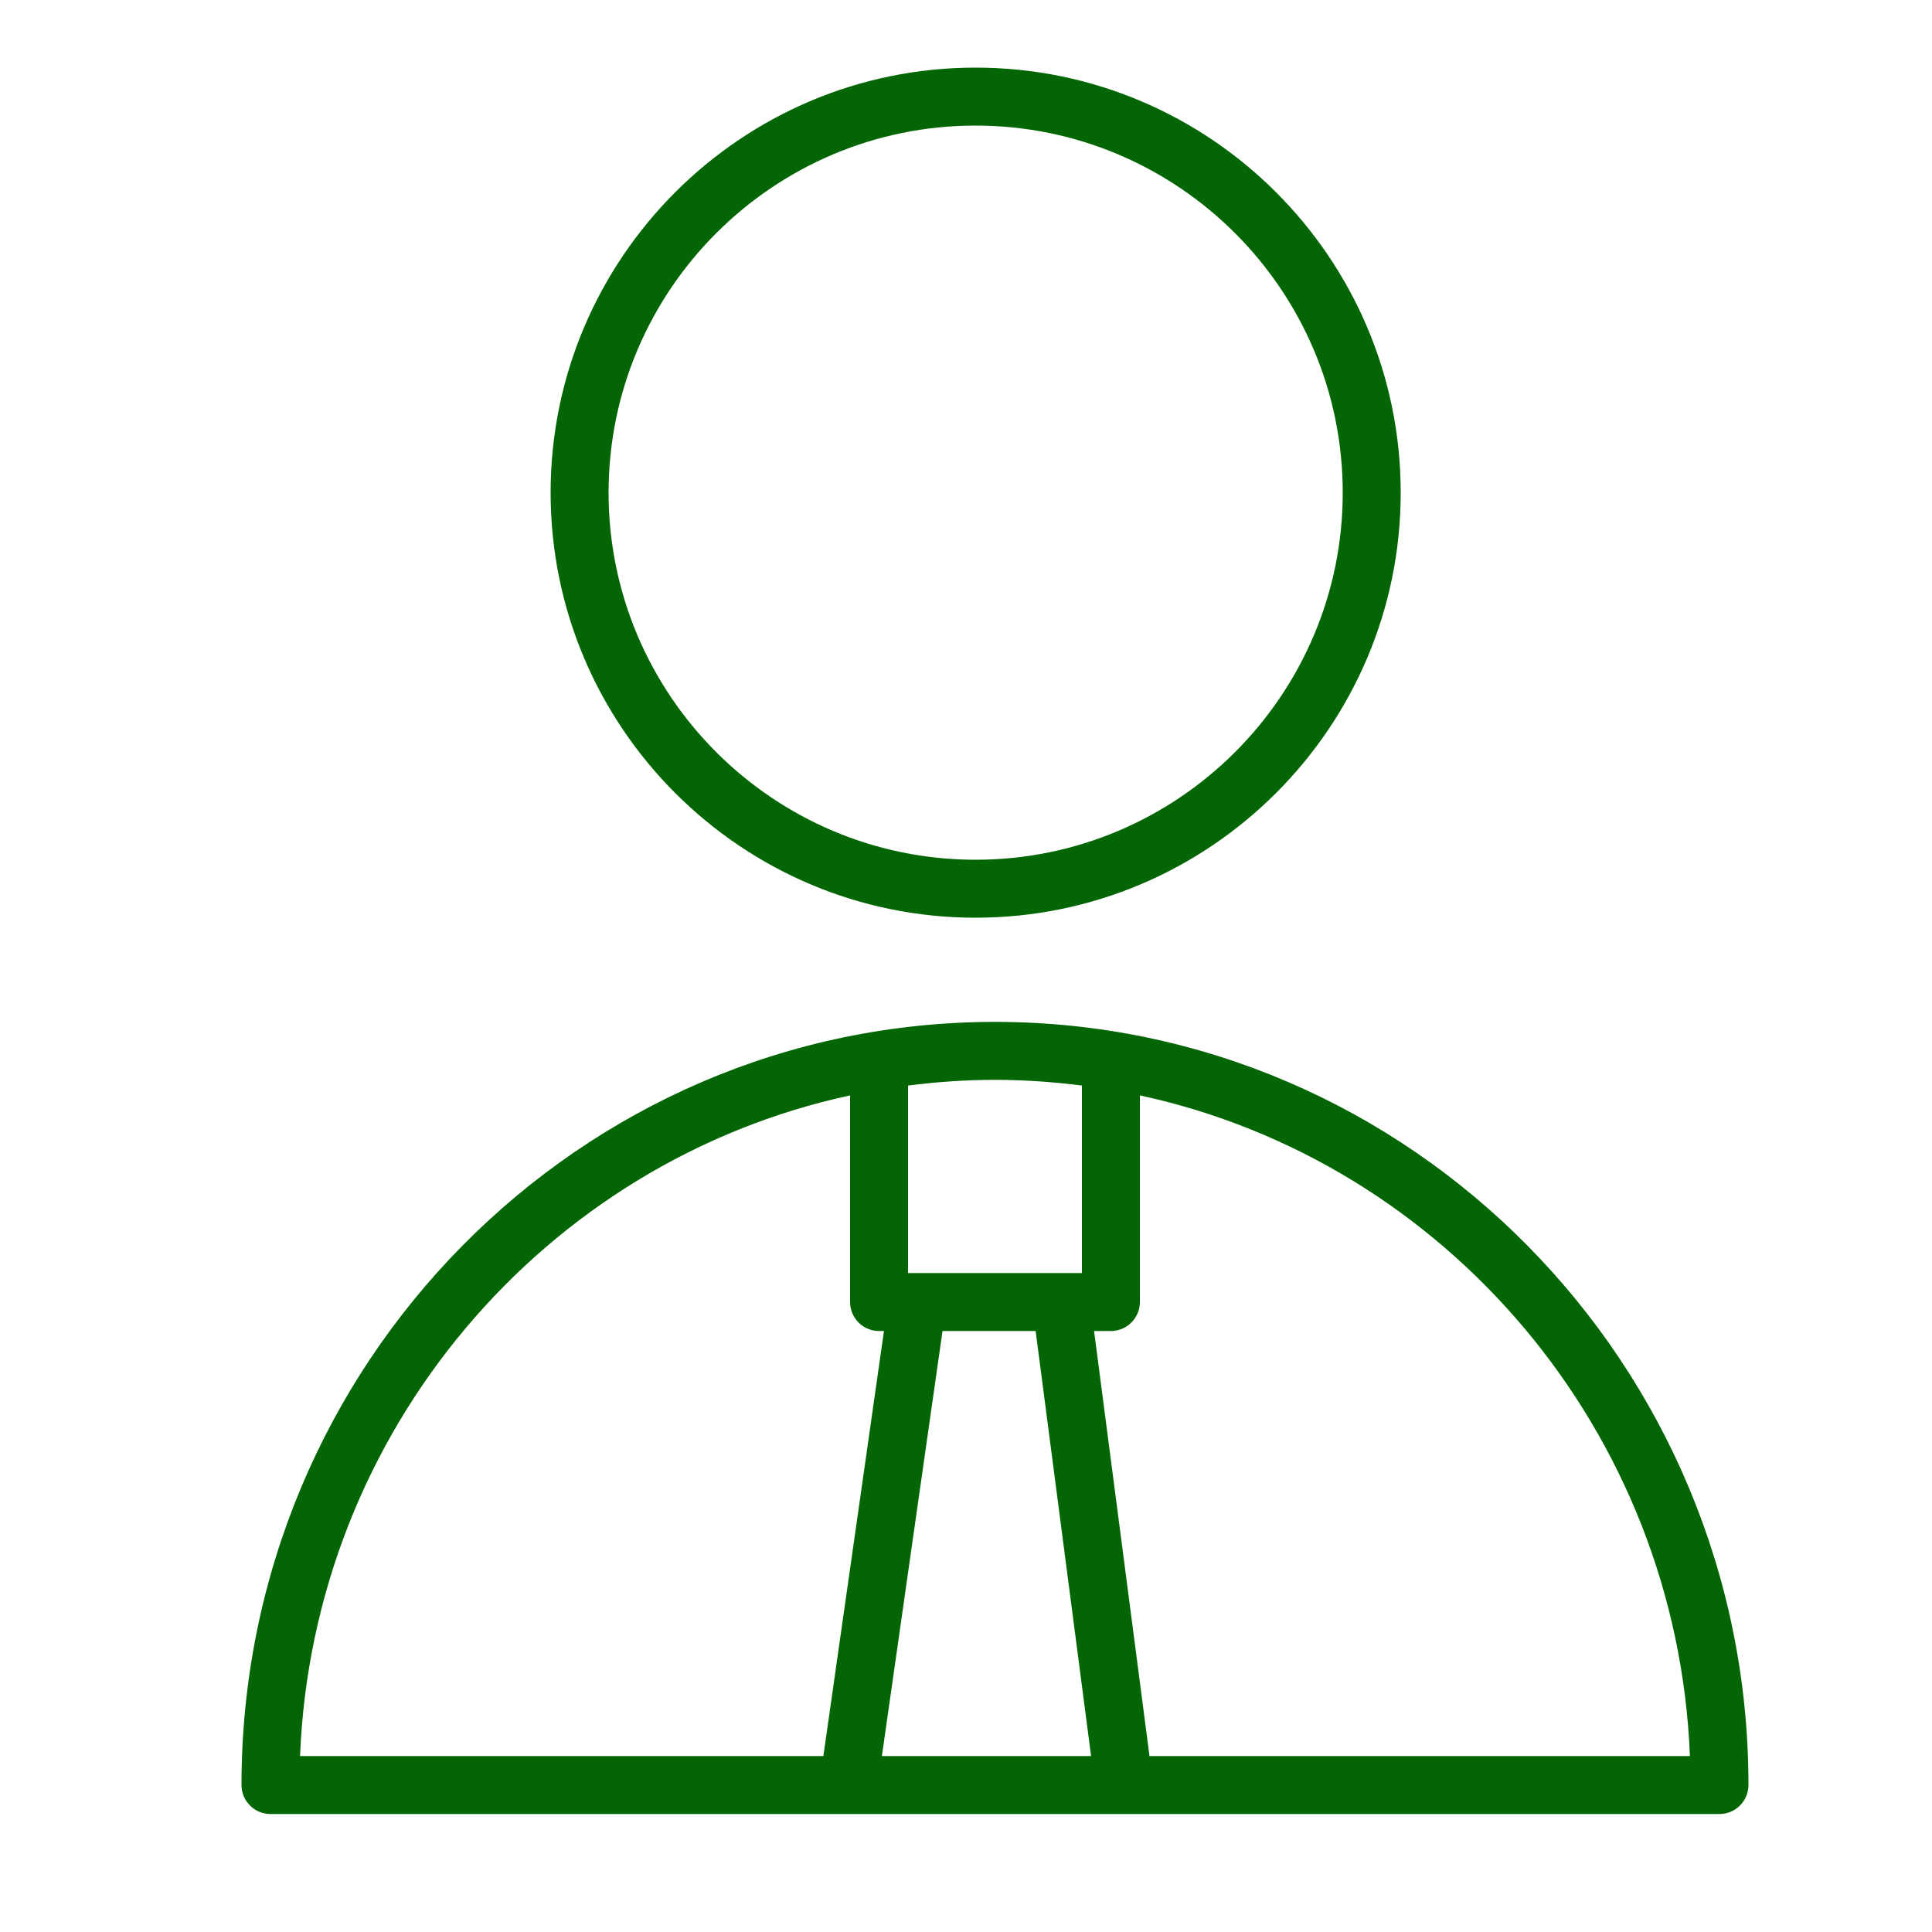 <?xml version="1.0" encoding="UTF-8"?> <svg xmlns="http://www.w3.org/2000/svg" viewBox="0 0 100.00 100.00" data-guides="{&quot;vertical&quot;:[],&quot;horizontal&quot;:[]}"><defs></defs><path fill="#036503" stroke="none" fill-opacity="1" stroke-width="3" stroke-opacity="1" color="rgb(51, 51, 51)" fill-rule="evenodd" id="tSvgb694c06b96" title="Path 1" d="M51.5 52.893C29.995 52.893 12.5 70.613 12.5 92.393C12.5 93.221 13.172 93.893 14 93.893C39 93.893 64 93.893 89 93.893C89.828 93.893 90.5 93.221 90.5 92.393C90.5 70.613 73.005 52.893 51.5 52.893ZM53.604 68.893C54.561 76.226 55.517 83.56 56.474 90.893C52.865 90.893 49.256 90.893 45.647 90.893C46.693 83.56 47.738 76.226 48.784 68.893C50.391 68.893 51.997 68.893 53.604 68.893ZM56 56.188C56 59.423 56 62.658 56 65.893C53 65.893 50 65.893 47 65.893C47 62.658 47 59.423 47 56.188C48.475 56 49.975 55.893 51.5 55.893C53.025 55.893 54.525 56 56 56.188ZM44 56.698C44 60.263 44 63.828 44 67.393C44 68.221 44.672 68.893 45.5 68.893C45.585 68.893 45.669 68.893 45.754 68.893C44.708 76.226 43.663 83.56 42.617 90.893C33.588 90.893 24.559 90.893 15.53 90.893C16.205 74.042 28.205 60.106 44 56.698ZM59.49 90.893C59.488 90.864 59.491 90.836 59.487 90.807C58.534 83.502 57.582 76.198 56.629 68.893C56.919 68.893 57.21 68.893 57.5 68.893C58.328 68.893 59 68.221 59 67.393C59 63.828 59 60.263 59 56.698C74.795 60.106 86.795 74.042 87.47 90.893C78.143 90.893 68.817 90.893 59.49 90.893ZM50.495 47.5C62.628 47.5 72.5 37.63 72.5 25.499C72.5 13.369 62.628 3.5 50.495 3.5C38.367 3.5 28.5 13.369 28.5 25.499C28.5 37.631 38.367 47.5 50.495 47.5ZM50.495 6.5C60.974 6.5 69.5 15.023 69.5 25.499C69.5 35.976 60.975 44.5 50.495 44.5C40.021 44.5 31.5 35.976 31.5 25.499C31.5 15.023 40.021 6.5 50.495 6.5Z"></path></svg> 